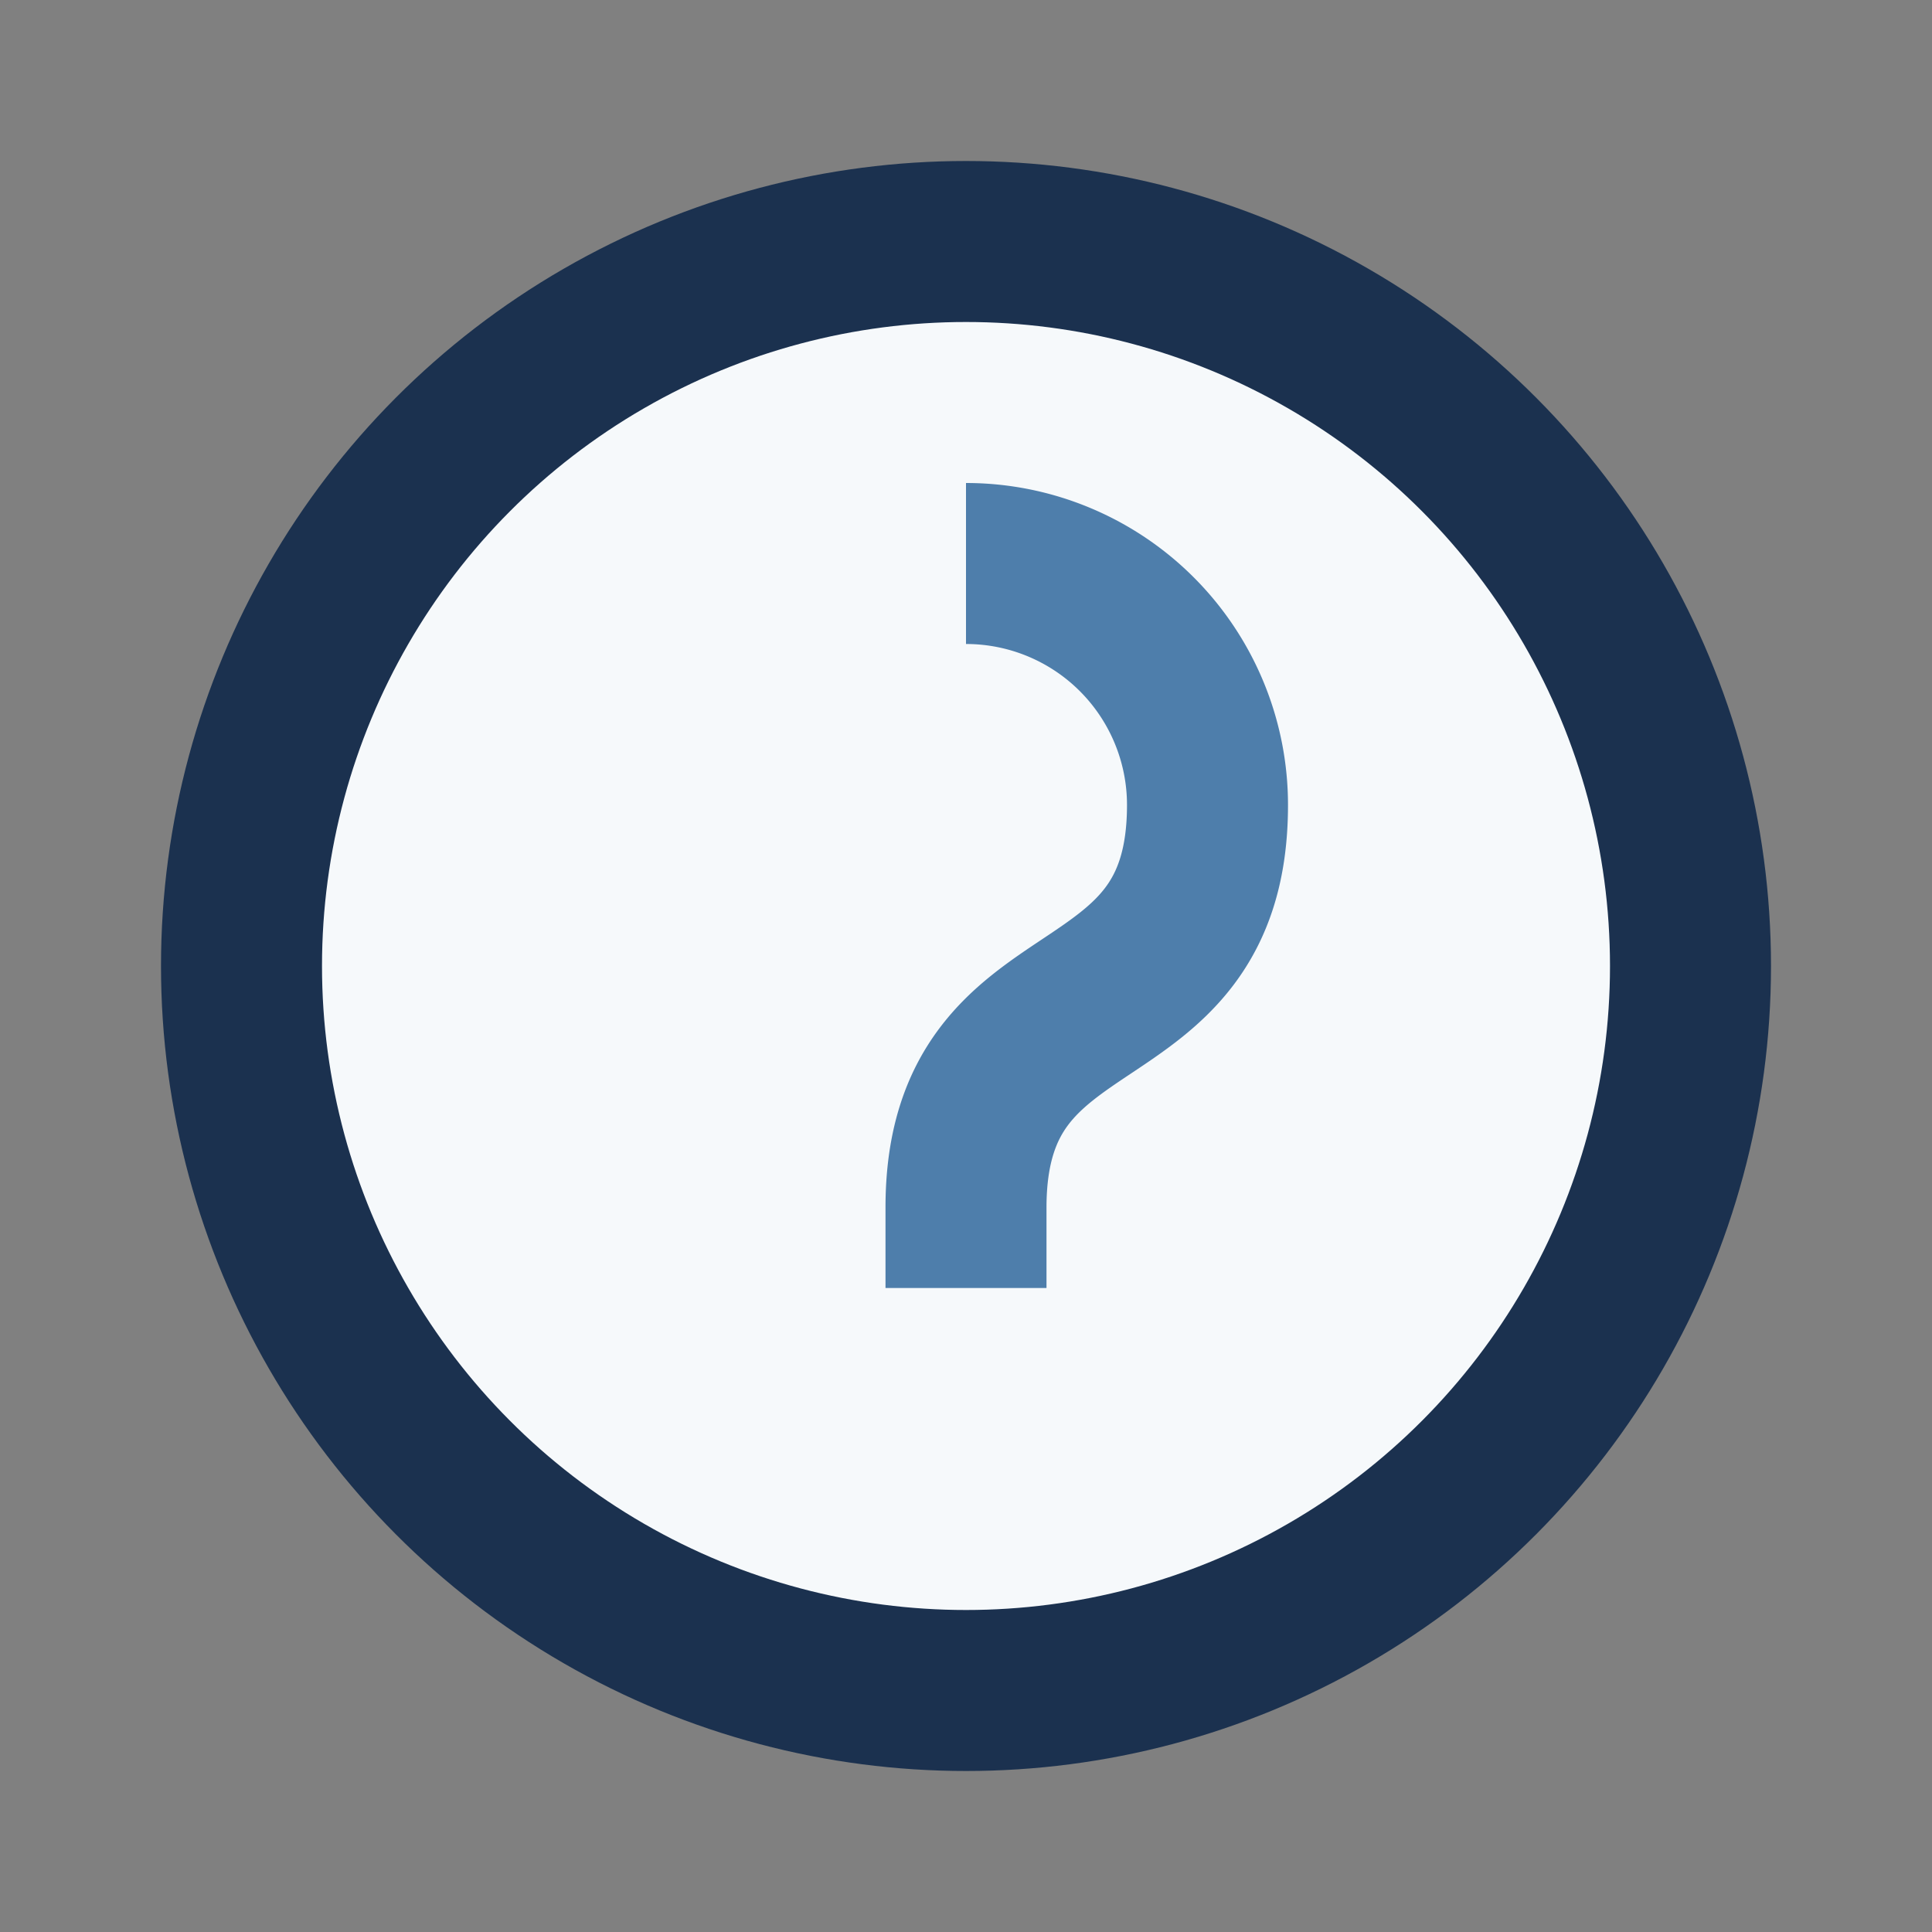 <?xml version="1.0" encoding="UTF-8"?>
<svg xmlns="http://www.w3.org/2000/svg" width="24" height="24" viewBox="0 0 24 24"><rect x="0" y="0" width="24" height="24" fill="#808080" stroke="none"/><circle cx="12" cy="12" r="9" fill="#F6F9FB" stroke="#1B314F" stroke-width="2"/><path d="M12 15v1M12 7a3 3 0 0 1 3 3c0 3-3 2-3 5" stroke="#4E7EAB" stroke-width="2" fill="none"/></svg>